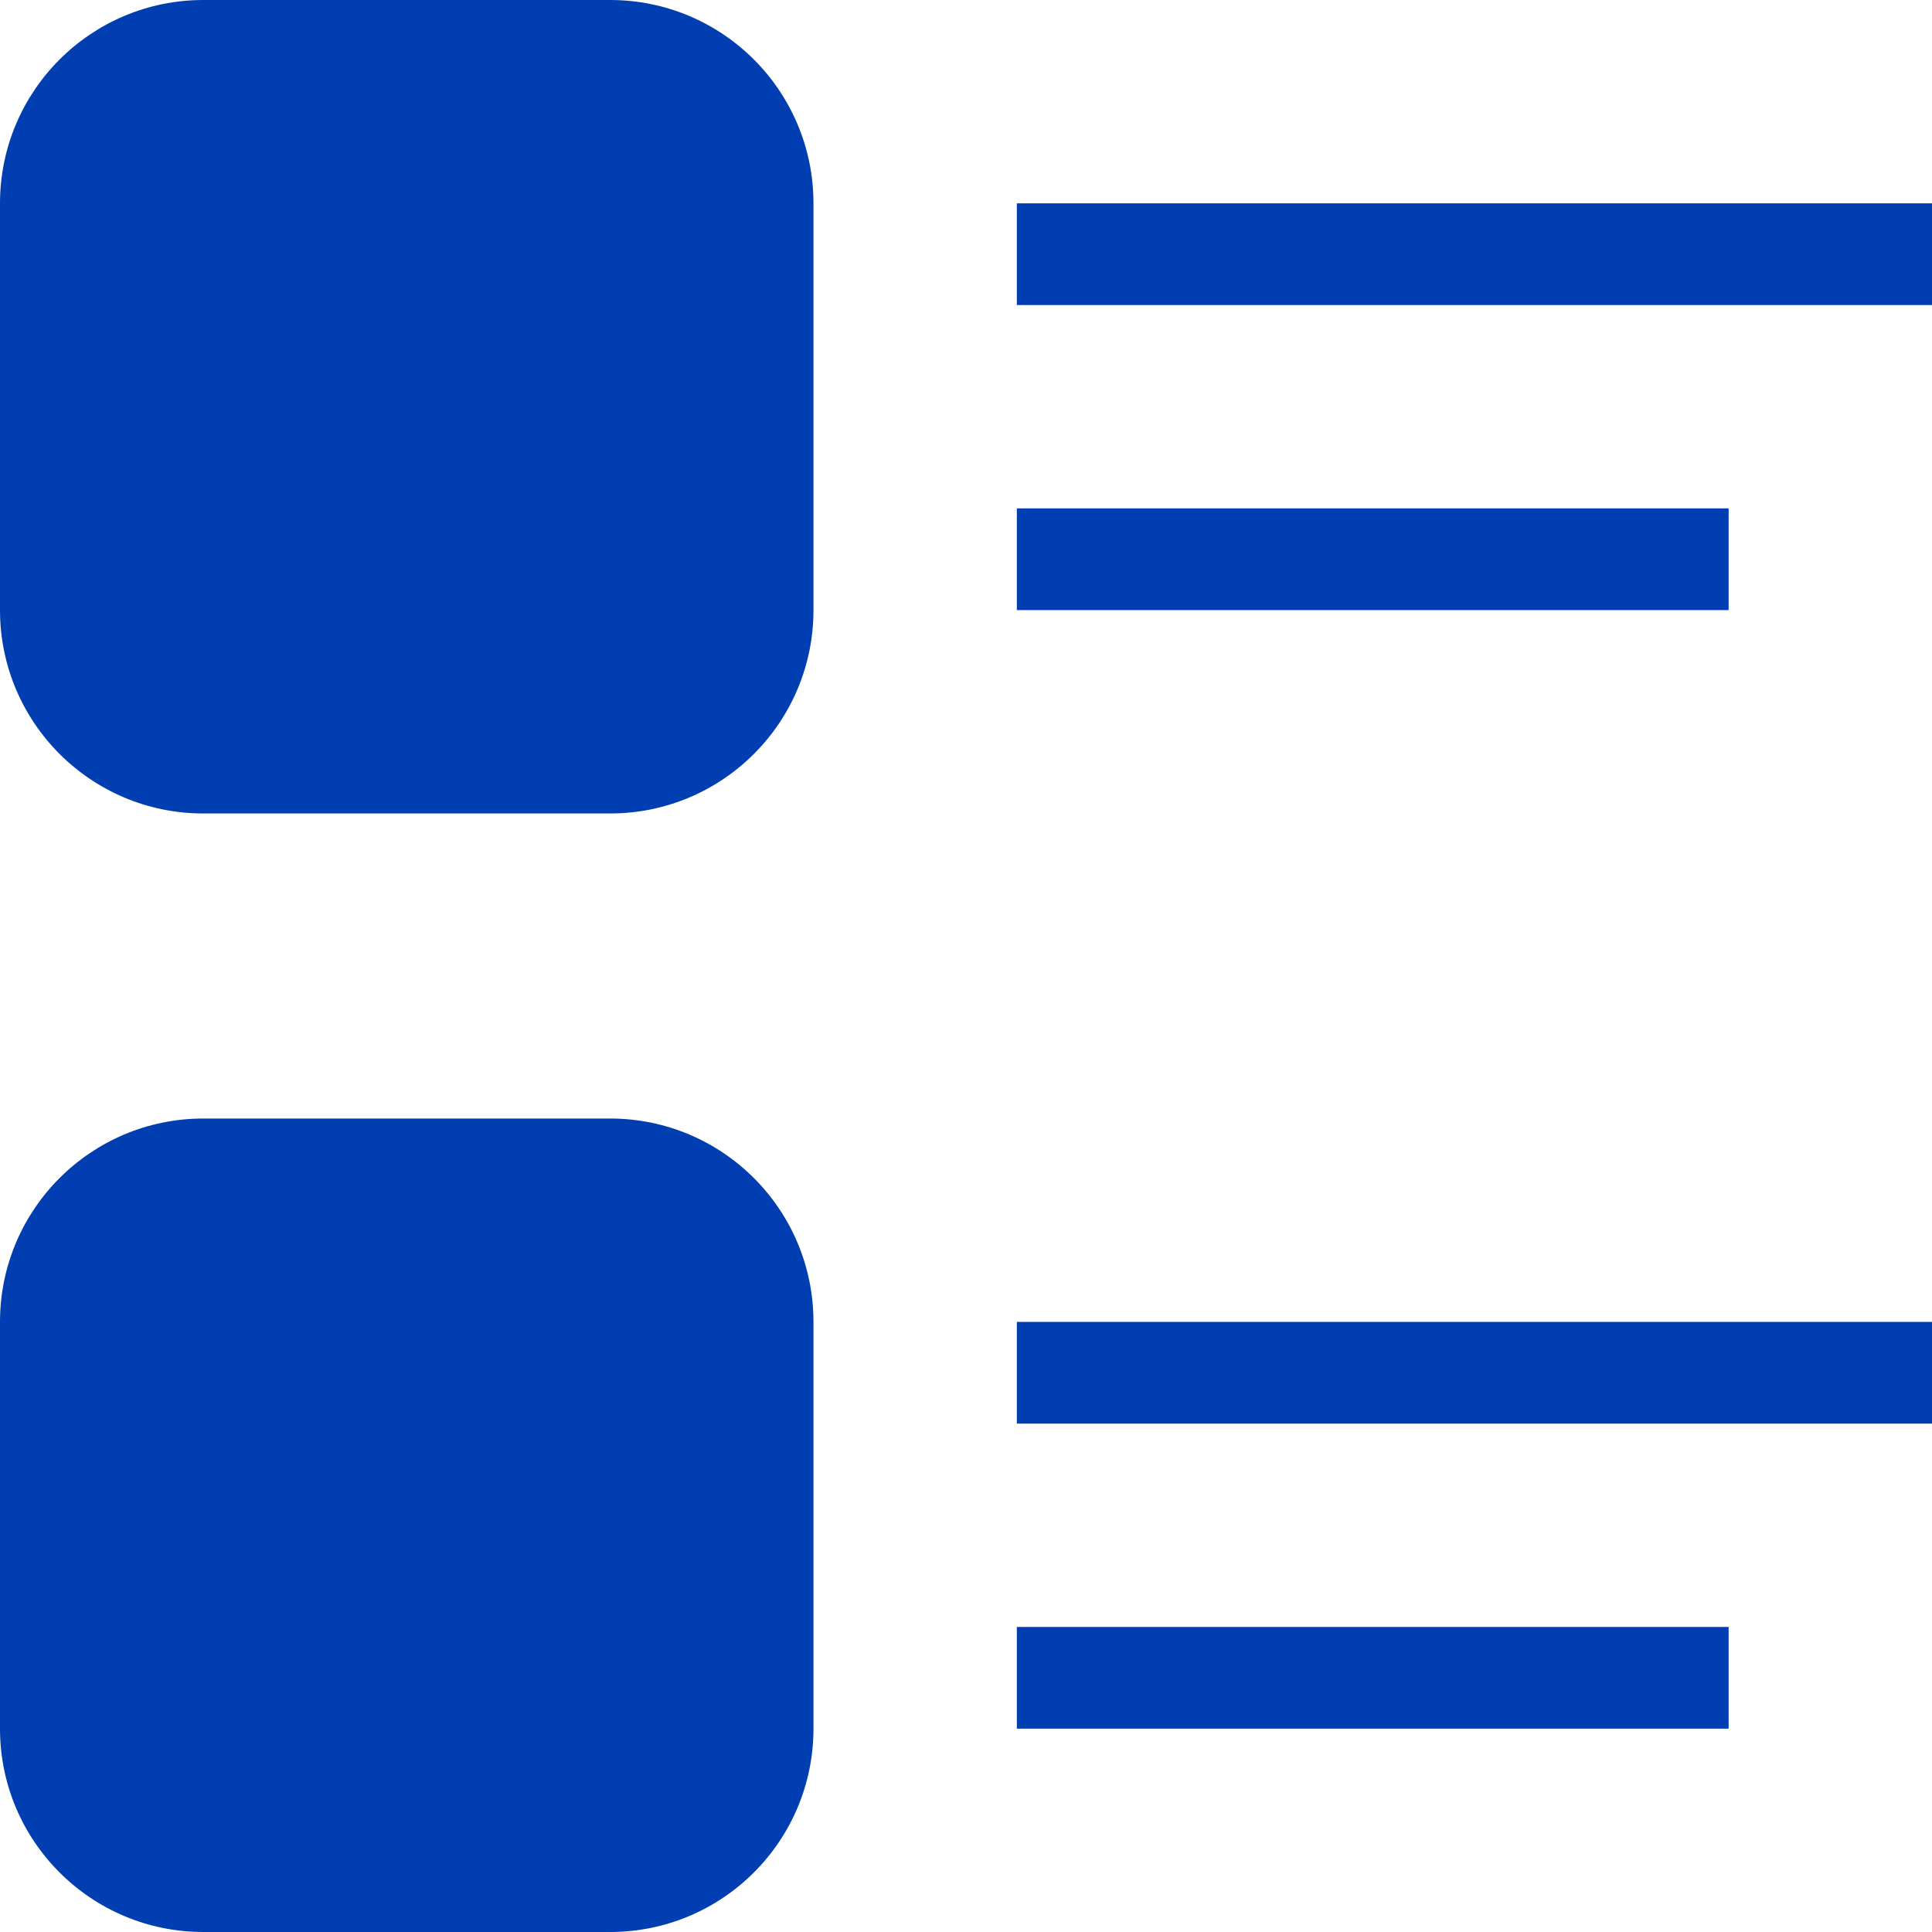 <svg xmlns="http://www.w3.org/2000/svg" width="19" height="19" viewBox="0 0 19 19">
    <path fill="#003EB1" fill-rule="evenodd" d="M6 11c1.105 0 2 .895 2 2v4c0 1.105-.895 2-2 2H2c-1.105 0-2-.895-2-2v-4c0-1.105.895-2 2-2h4zm11 5v1h-7v-1h7zm2-3v1h-9v-1h9zM6 0c1.105 0 2 .895 2 2v4c0 1.105-.895 2-2 2H2C.895 8 0 7.105 0 6V2C0 .895.895 0 2 0h4zm11 5v1h-7V5h7zm2-3v1h-9V2h9z"/>
</svg>
